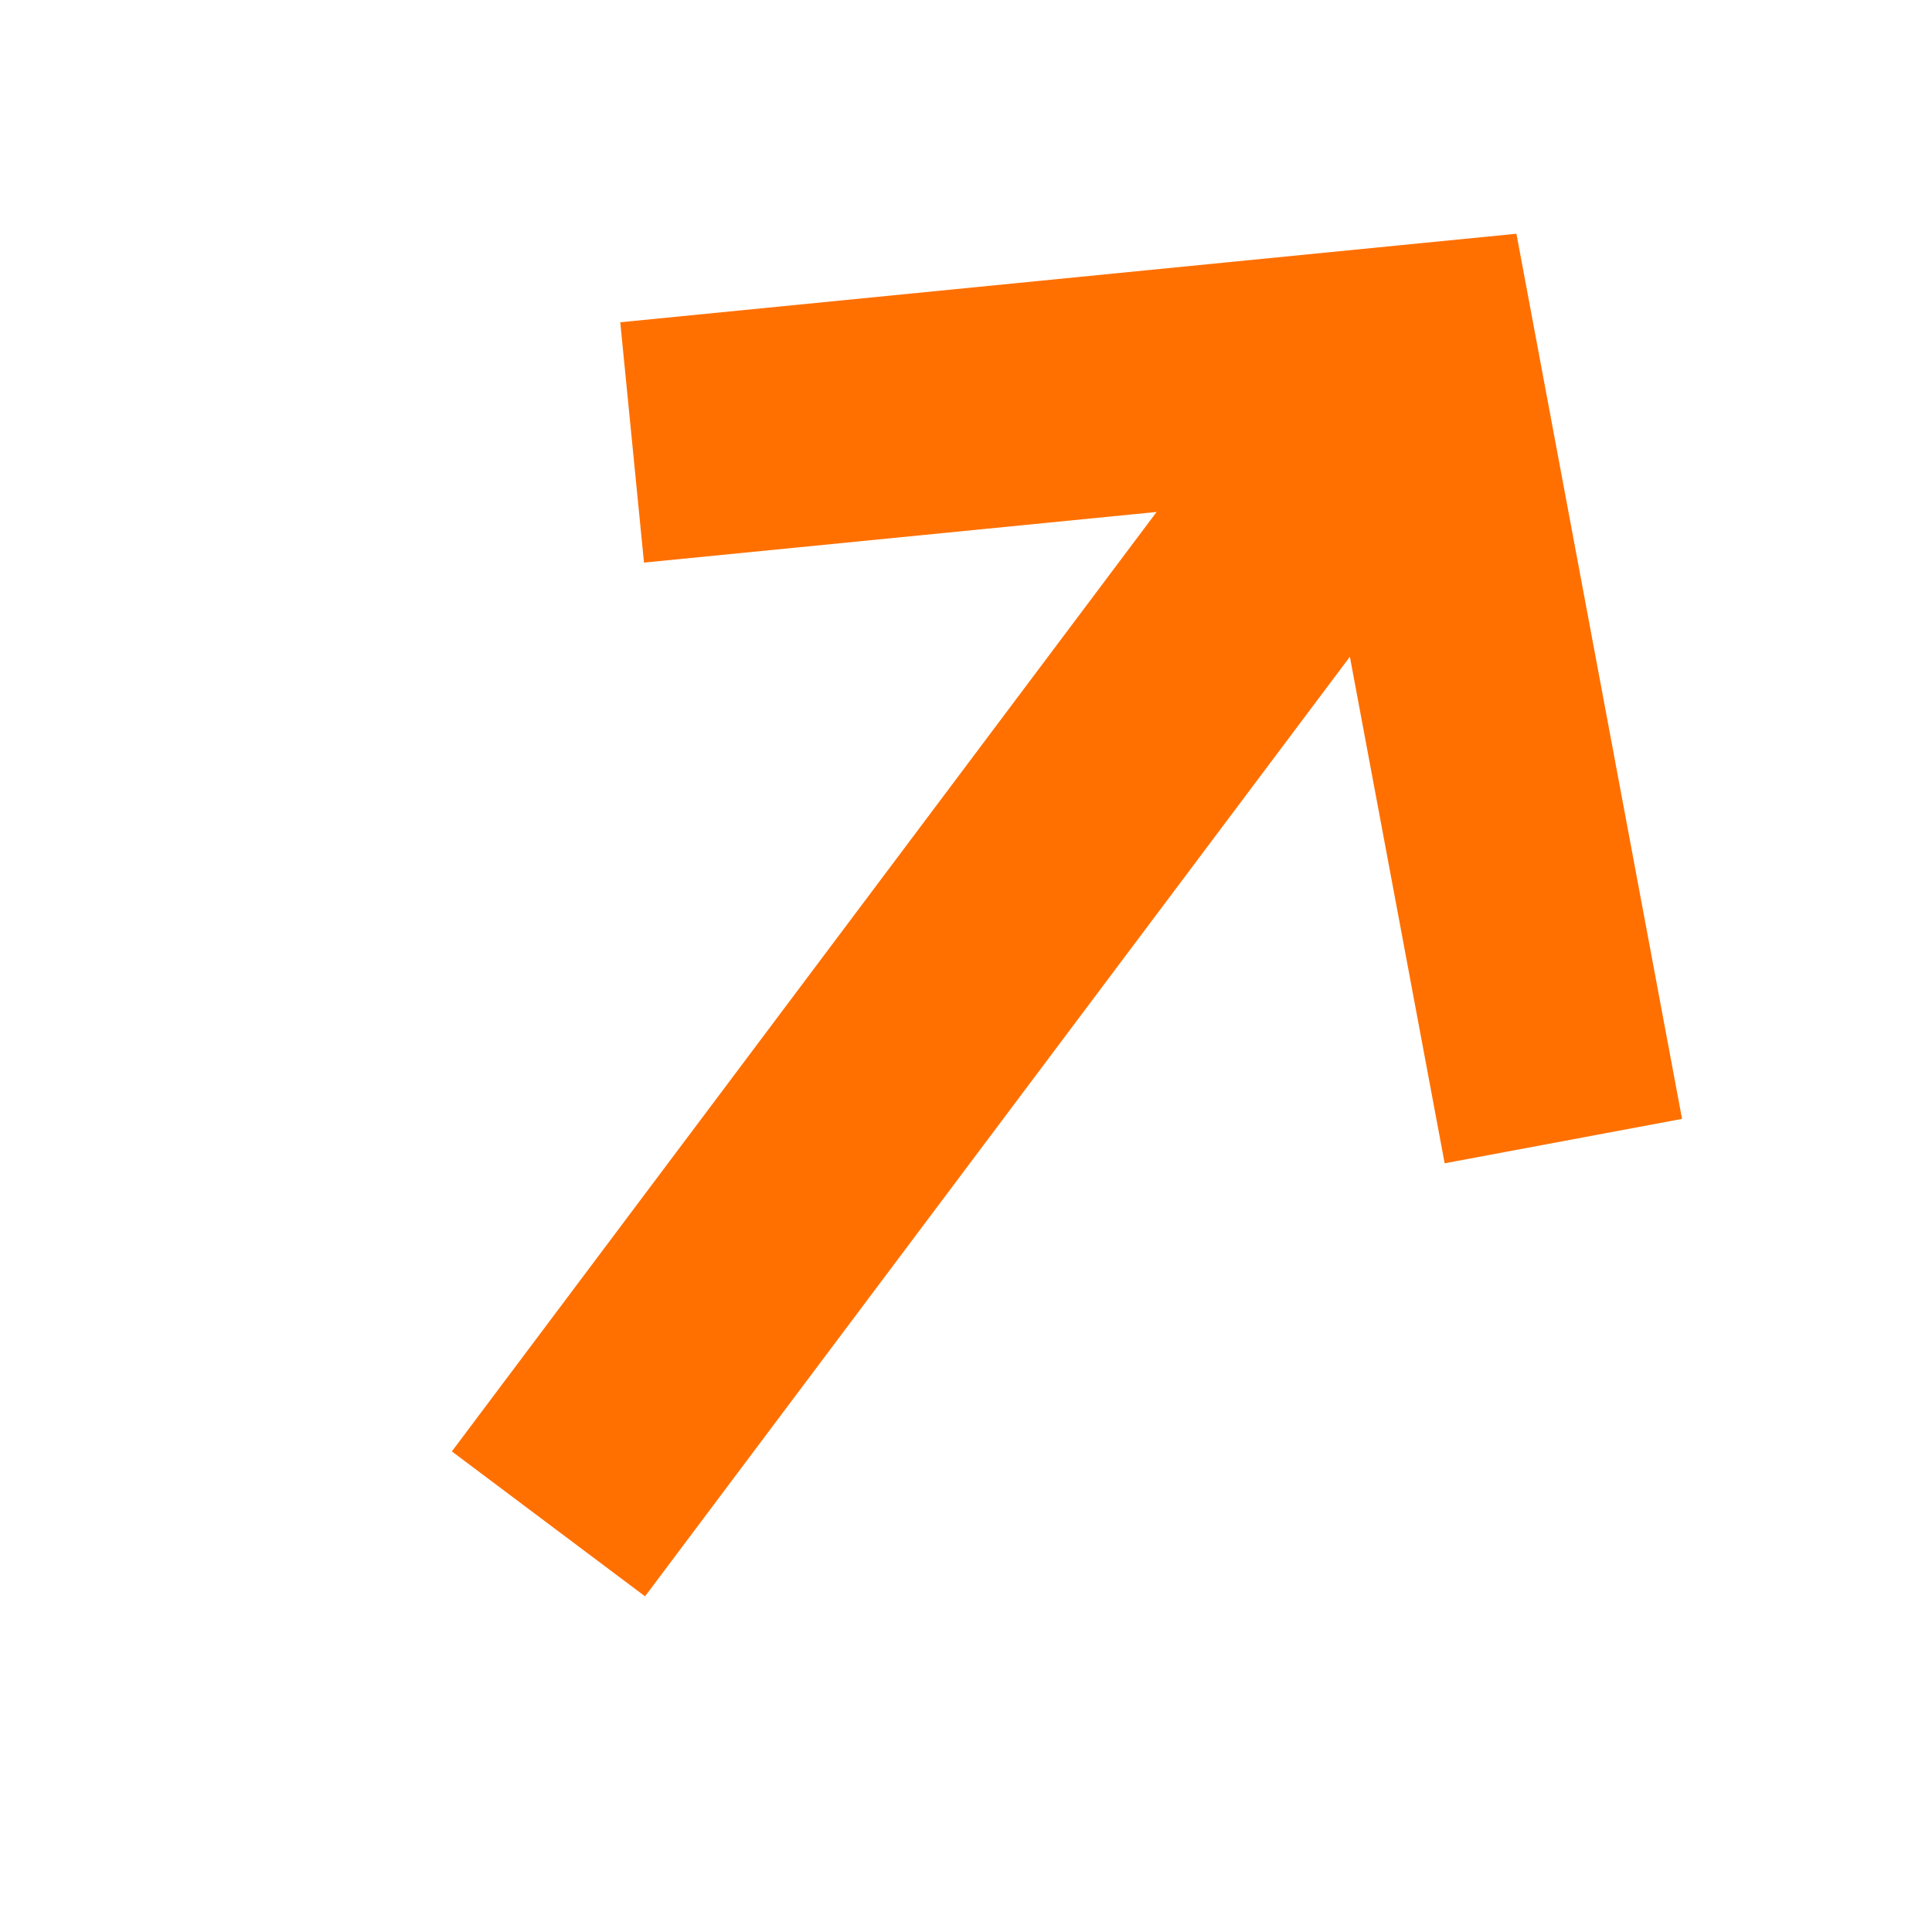 <svg width="16" height="16" viewBox="0 0 16 16" fill="none" xmlns="http://www.w3.org/2000/svg">
<path d="M4.542 12.62L11.364 3.526" stroke="#FF7001" stroke-width="2"/>
<path d="M5.235 3.664L11.744 3.021L12.947 9.45" stroke="#FF7001" stroke-width="2"/>
</svg>
